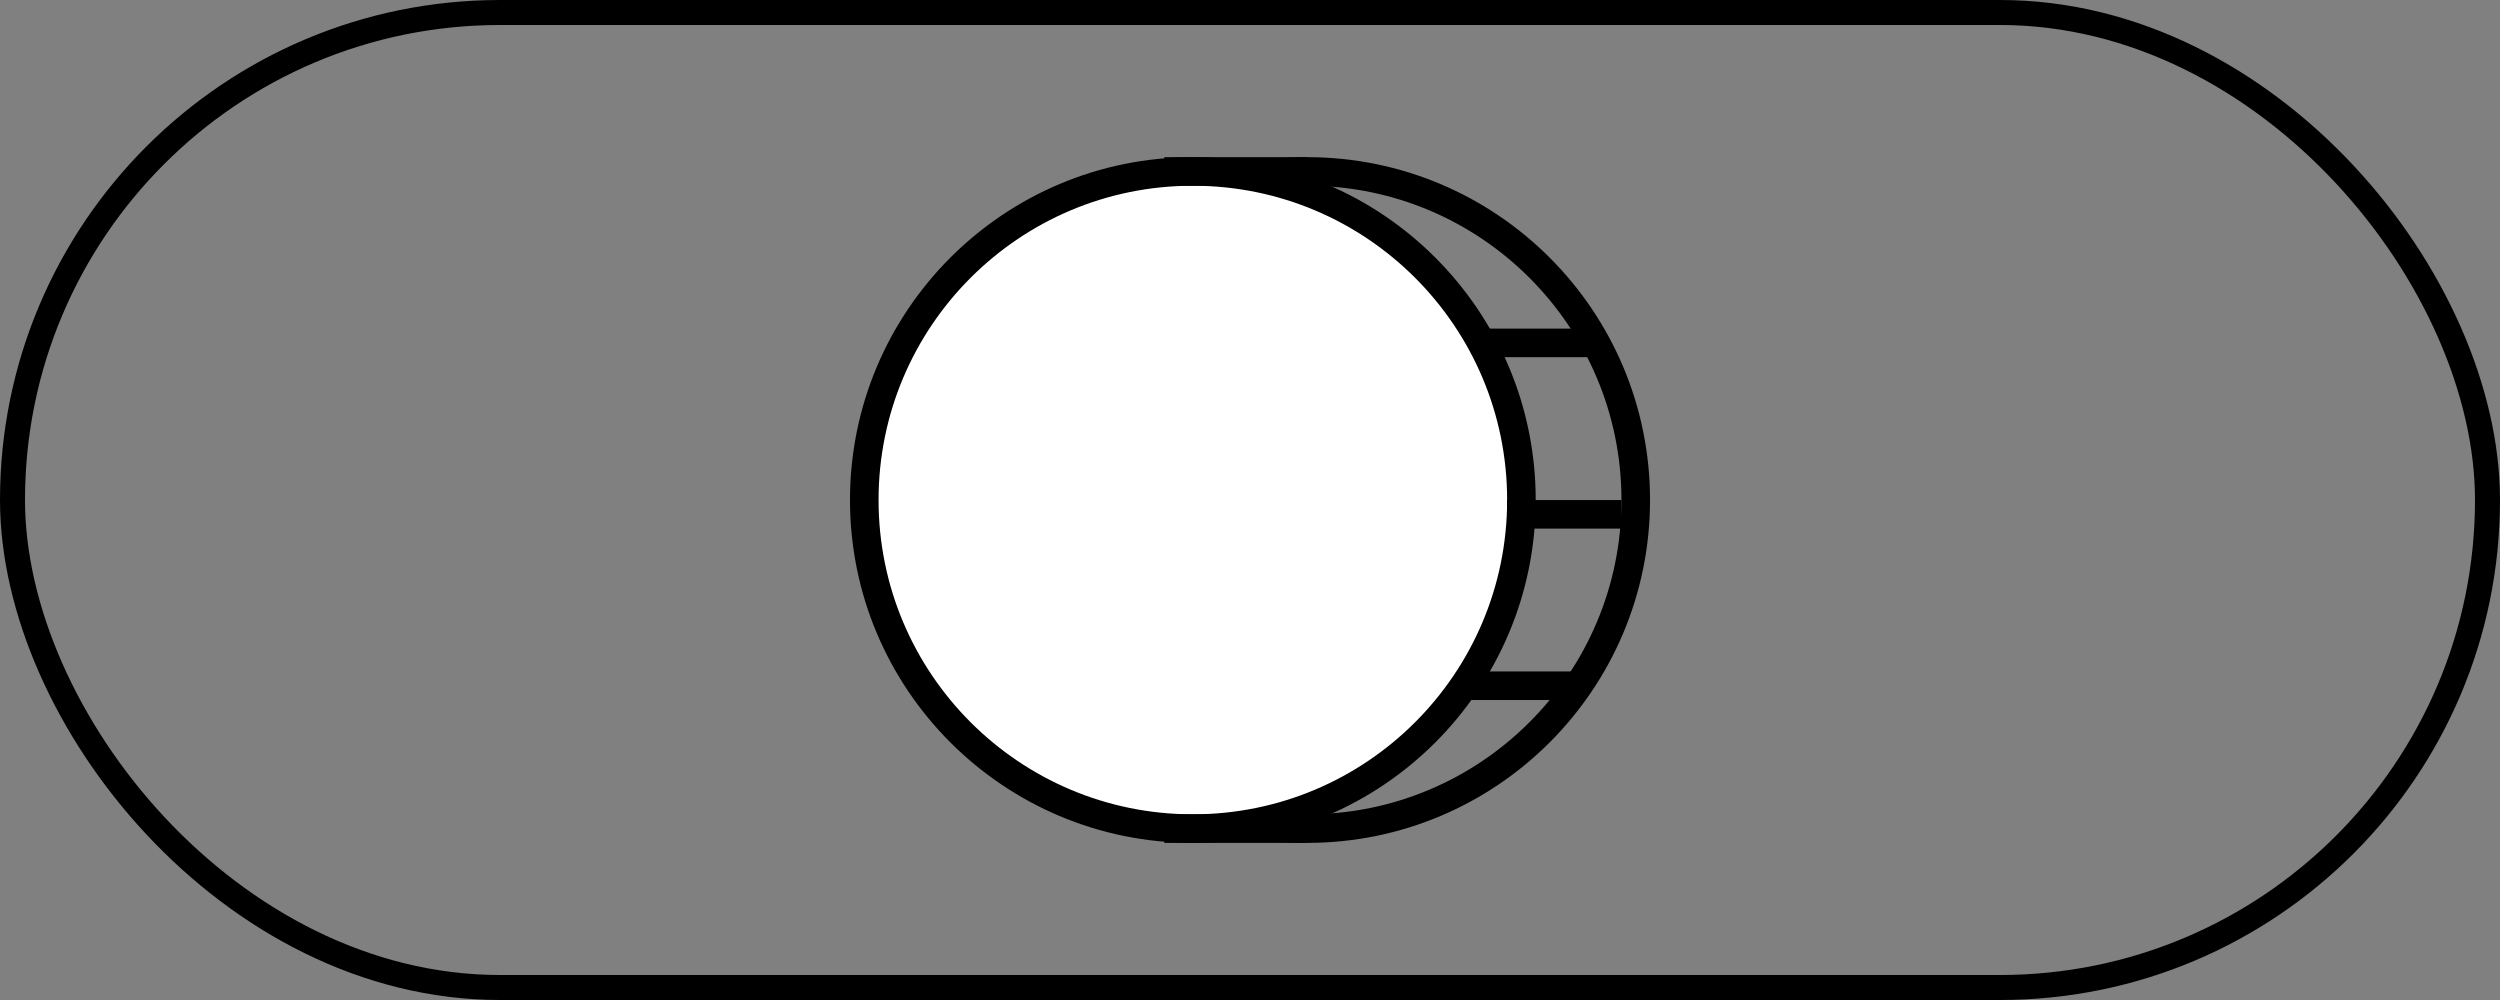 <?xml version="1.0" encoding="UTF-8"?> <svg xmlns="http://www.w3.org/2000/svg" width="100" height="40" viewBox="0 0 100 40" fill="none"><rect x="0" y="0" width="100" height="40" fill="#808080" stroke="none"/> <rect x="0.5" y="0.5" width="99" height="39" rx="19.5" stroke="black"></rect> <circle cx="52.287" cy="20.001" r="13.143" stroke="black" stroke-width="1.143"></circle> <circle cx="47.714" cy="20.001" r="13.143" fill="white" stroke="black" stroke-width="1.143"></circle> <rect x="46.572" y="6.287" width="5.714" height="1.143" fill="black"></rect> <rect x="46.572" y="32.573" width="5.714" height="1.143" fill="black"></rect> <path d="M58.572 26.858H63.144V28.001H58.572V26.858Z" fill="black"></path> <path d="M60.285 20.002H64.857V21.144H60.285V20.002Z" fill="black"></path> <path d="M59.143 13.144H63.714V14.287H59.143V13.144Z" fill="black"></path> </svg> 